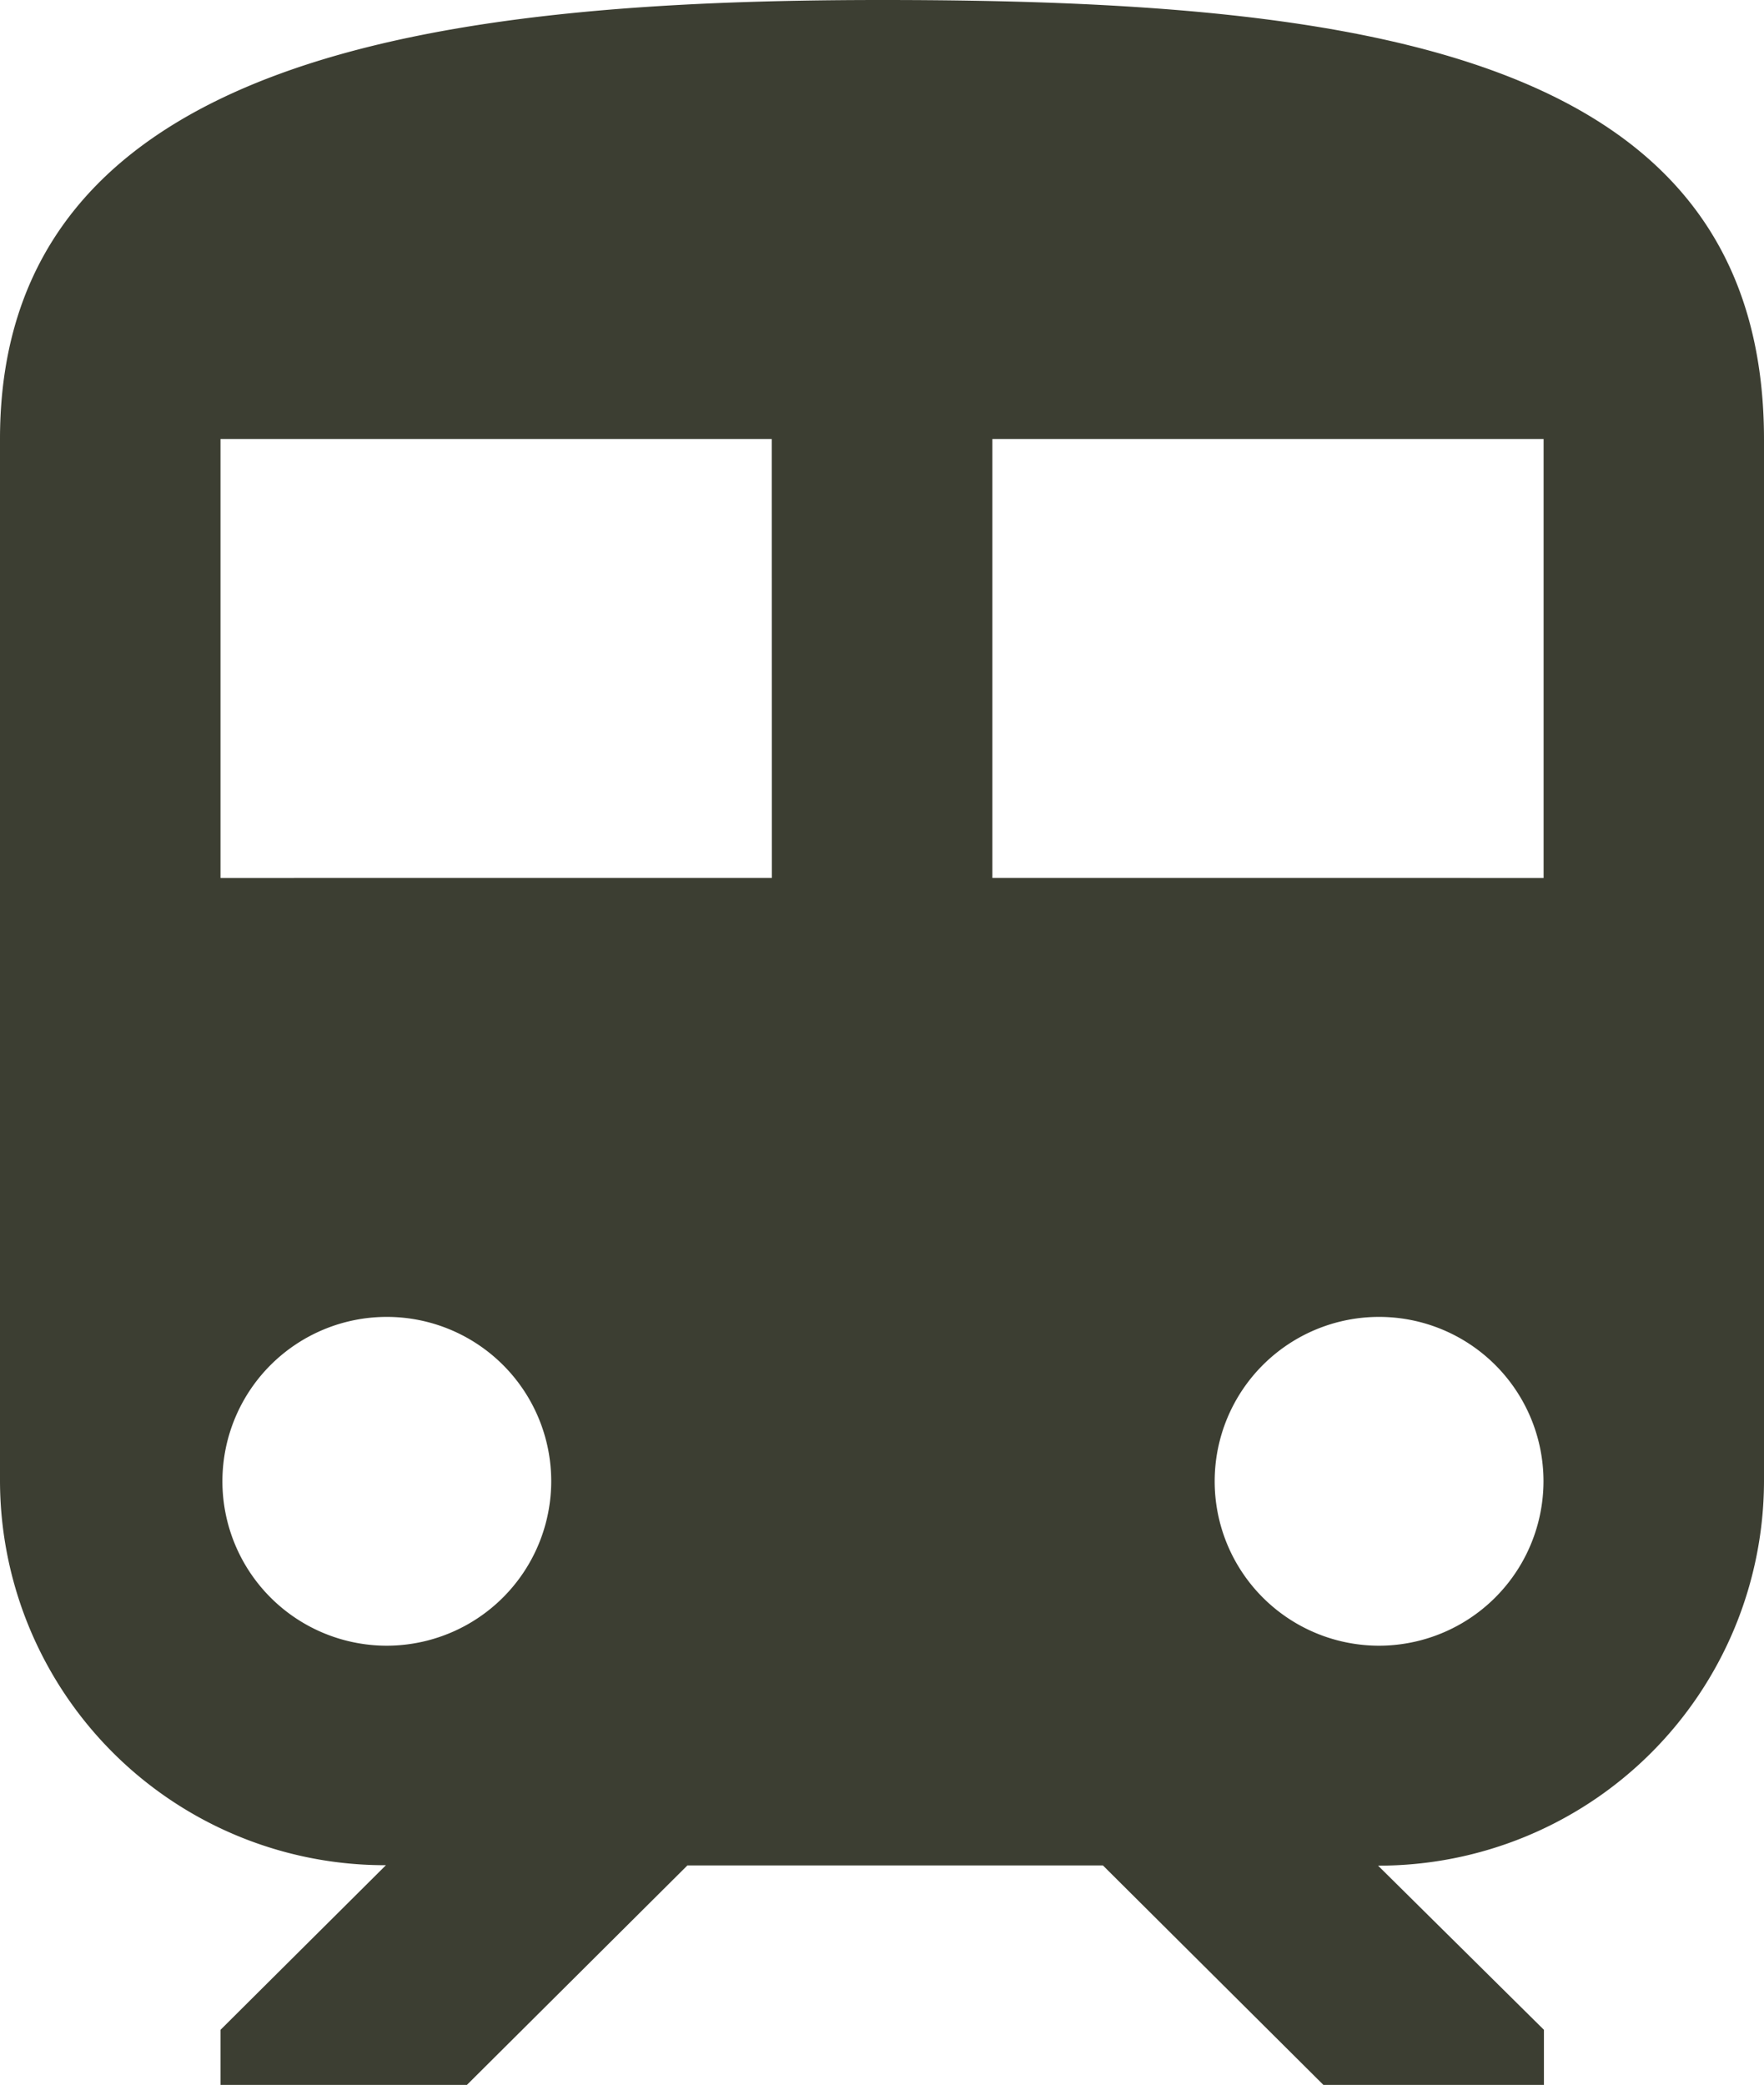 <?xml version="1.0" encoding="utf-8"?><svg xmlns="http://www.w3.org/2000/svg" width="15.751" height="18.615" viewBox="0 0 15.751 18.615">
  <path id="Icon_ionic-md-train" data-name="Icon ionic-md-train" d="M13.5,3.375c-3.938,0-7.875.488-7.875,3.92V16.6A3.437,3.437,0,0,0,9.071,20.03L7.594,21.5v.492h2.2l1.969-1.96h3.71l1.969,1.96h1.969V21.5L17.93,20.034a3.44,3.44,0,0,0,3.446-3.428V7.3C21.376,3.863,17.85,3.375,13.5,3.375ZM9.071,18.07A1.468,1.468,0,1,1,10.547,16.6,1.47,1.47,0,0,1,9.071,18.07Zm3.446-6.855H7.594V7.295h4.922Zm1.969,0V7.295h4.922v3.92ZM17.93,18.07A1.468,1.468,0,1,1,19.407,16.6,1.47,1.47,0,0,1,17.93,18.07Z" transform="translate(-5.625 -3.375)" fill="#3c3e32"/>
</svg>
